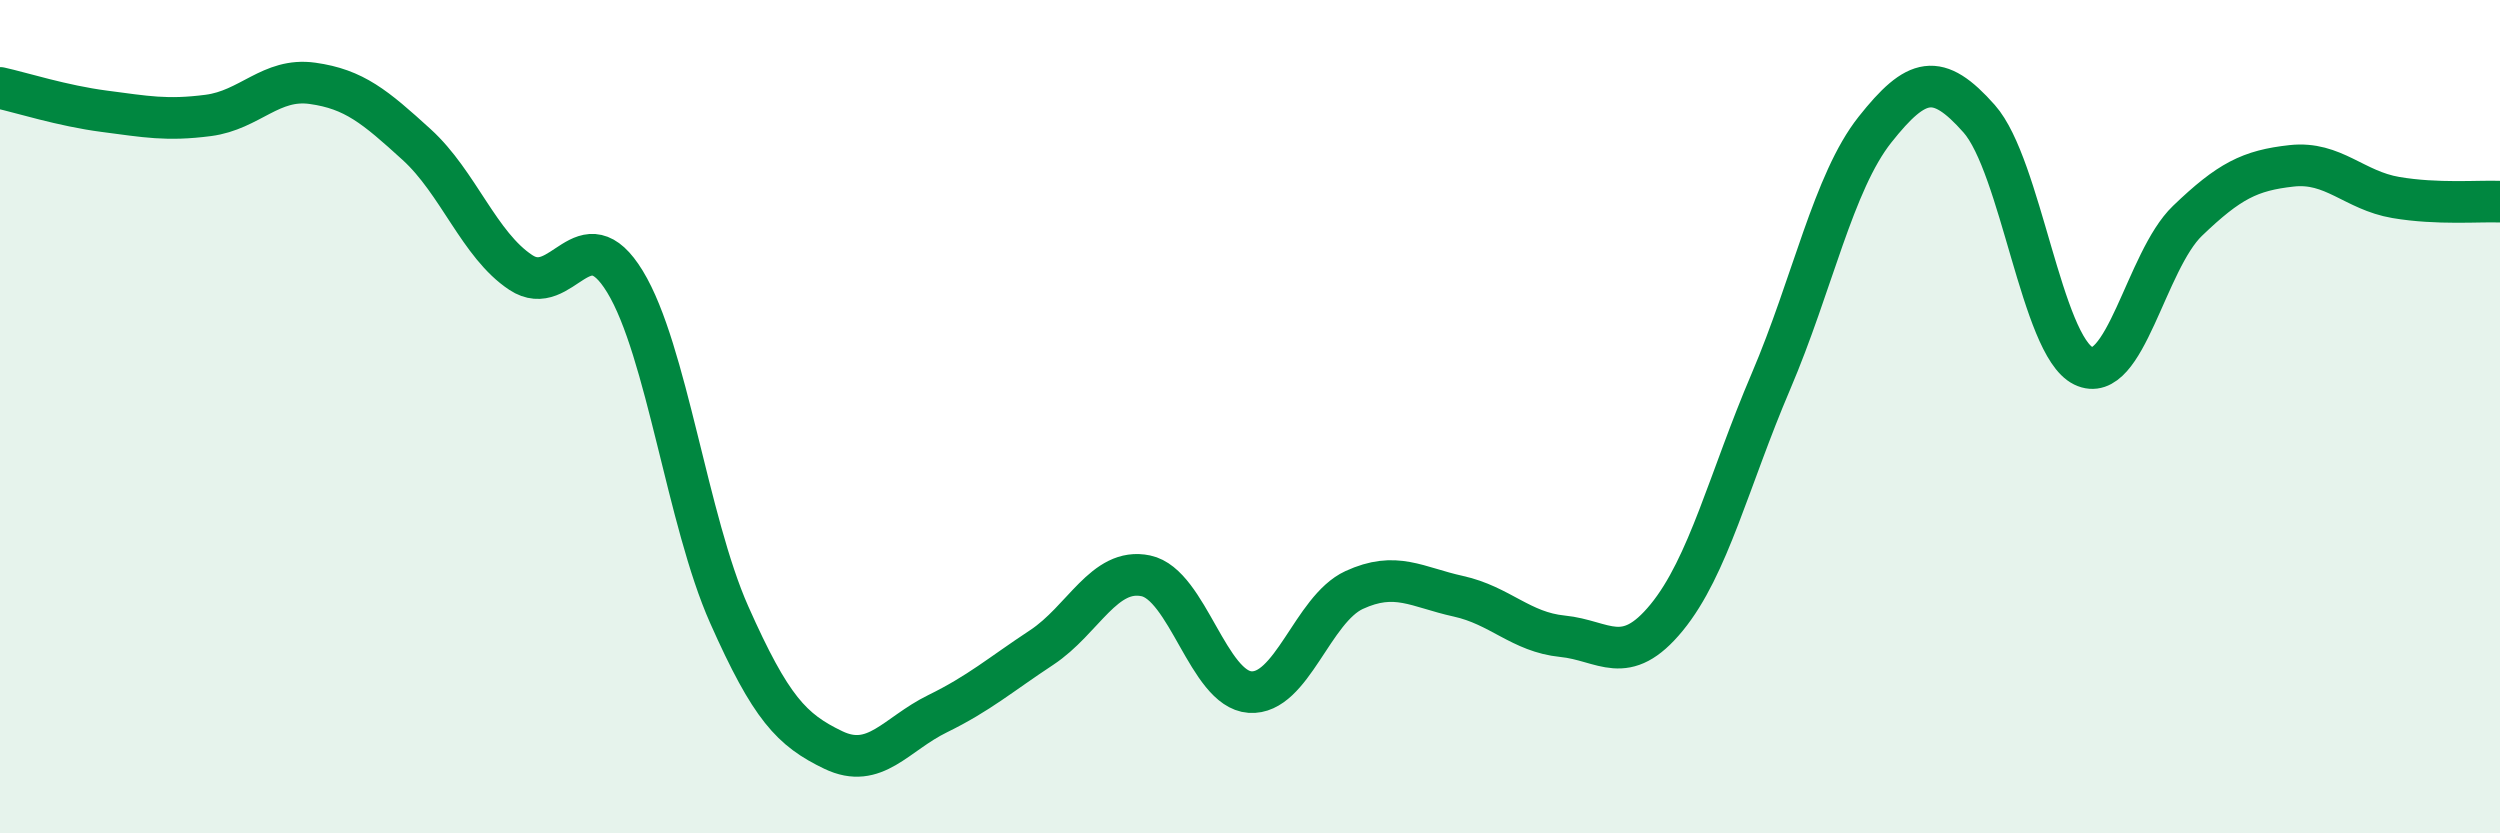
    <svg width="60" height="20" viewBox="0 0 60 20" xmlns="http://www.w3.org/2000/svg">
      <path
        d="M 0,2.11 C 0.5,2.22 1.5,2.54 2.5,2.67 C 3.5,2.8 4,2.9 5,2.77 C 6,2.64 6.5,1.86 7.5,2 C 8.5,2.14 9,2.56 10,3.47 C 11,4.38 11.5,5.88 12.5,6.54 C 13.5,7.2 14,5.12 15,6.76 C 16,8.4 16.5,12.5 17.5,14.75 C 18.5,17 19,17.52 20,18 C 21,18.48 21.5,17.62 22.5,17.13 C 23.5,16.64 24,16.2 25,15.54 C 26,14.88 26.5,13.61 27.5,13.82 C 28.5,14.03 29,16.54 30,16.61 C 31,16.68 31.5,14.62 32.5,14.16 C 33.5,13.7 34,14.09 35,14.31 C 36,14.53 36.5,15.17 37.5,15.27 C 38.5,15.37 39,16.04 40,14.82 C 41,13.6 41.5,11.5 42.5,9.16 C 43.5,6.82 44,4.37 45,3.11 C 46,1.85 46.5,1.72 47.5,2.85 C 48.5,3.98 49,8.29 50,8.78 C 51,9.27 51.5,6.26 52.5,5.3 C 53.5,4.34 54,4.09 55,3.98 C 56,3.87 56.5,4.57 57.5,4.74 C 58.5,4.91 59.5,4.82 60,4.84L60 20L0 20Z"
        fill="#008740"
        opacity="0.1"
        stroke-linecap="round"
        stroke-linejoin="round"
      />
      <path
        d="M 0,2.11 C 0.5,2.22 1.5,2.54 2.5,2.67 C 3.5,2.8 4,2.9 5,2.77 C 6,2.64 6.5,1.86 7.5,2 C 8.5,2.14 9,2.56 10,3.47 C 11,4.38 11.5,5.88 12.5,6.54 C 13.5,7.2 14,5.12 15,6.76 C 16,8.4 16.5,12.5 17.5,14.75 C 18.5,17 19,17.52 20,18 C 21,18.48 21.5,17.62 22.5,17.13 C 23.5,16.64 24,16.2 25,15.54 C 26,14.88 26.5,13.61 27.5,13.82 C 28.5,14.03 29,16.54 30,16.61 C 31,16.68 31.5,14.62 32.5,14.16 C 33.5,13.7 34,14.09 35,14.31 C 36,14.53 36.5,15.17 37.5,15.27 C 38.5,15.37 39,16.04 40,14.82 C 41,13.6 41.5,11.5 42.5,9.16 C 43.5,6.82 44,4.37 45,3.11 C 46,1.85 46.5,1.72 47.5,2.85 C 48.5,3.98 49,8.29 50,8.78 C 51,9.27 51.5,6.26 52.5,5.3 C 53.5,4.34 54,4.09 55,3.98 C 56,3.87 56.5,4.57 57.5,4.74 C 58.5,4.91 59.5,4.82 60,4.84"
        stroke="#008740"
        stroke-width="1"
        fill="none"
        stroke-linecap="round"
        stroke-linejoin="round"
      />
    </svg>
  